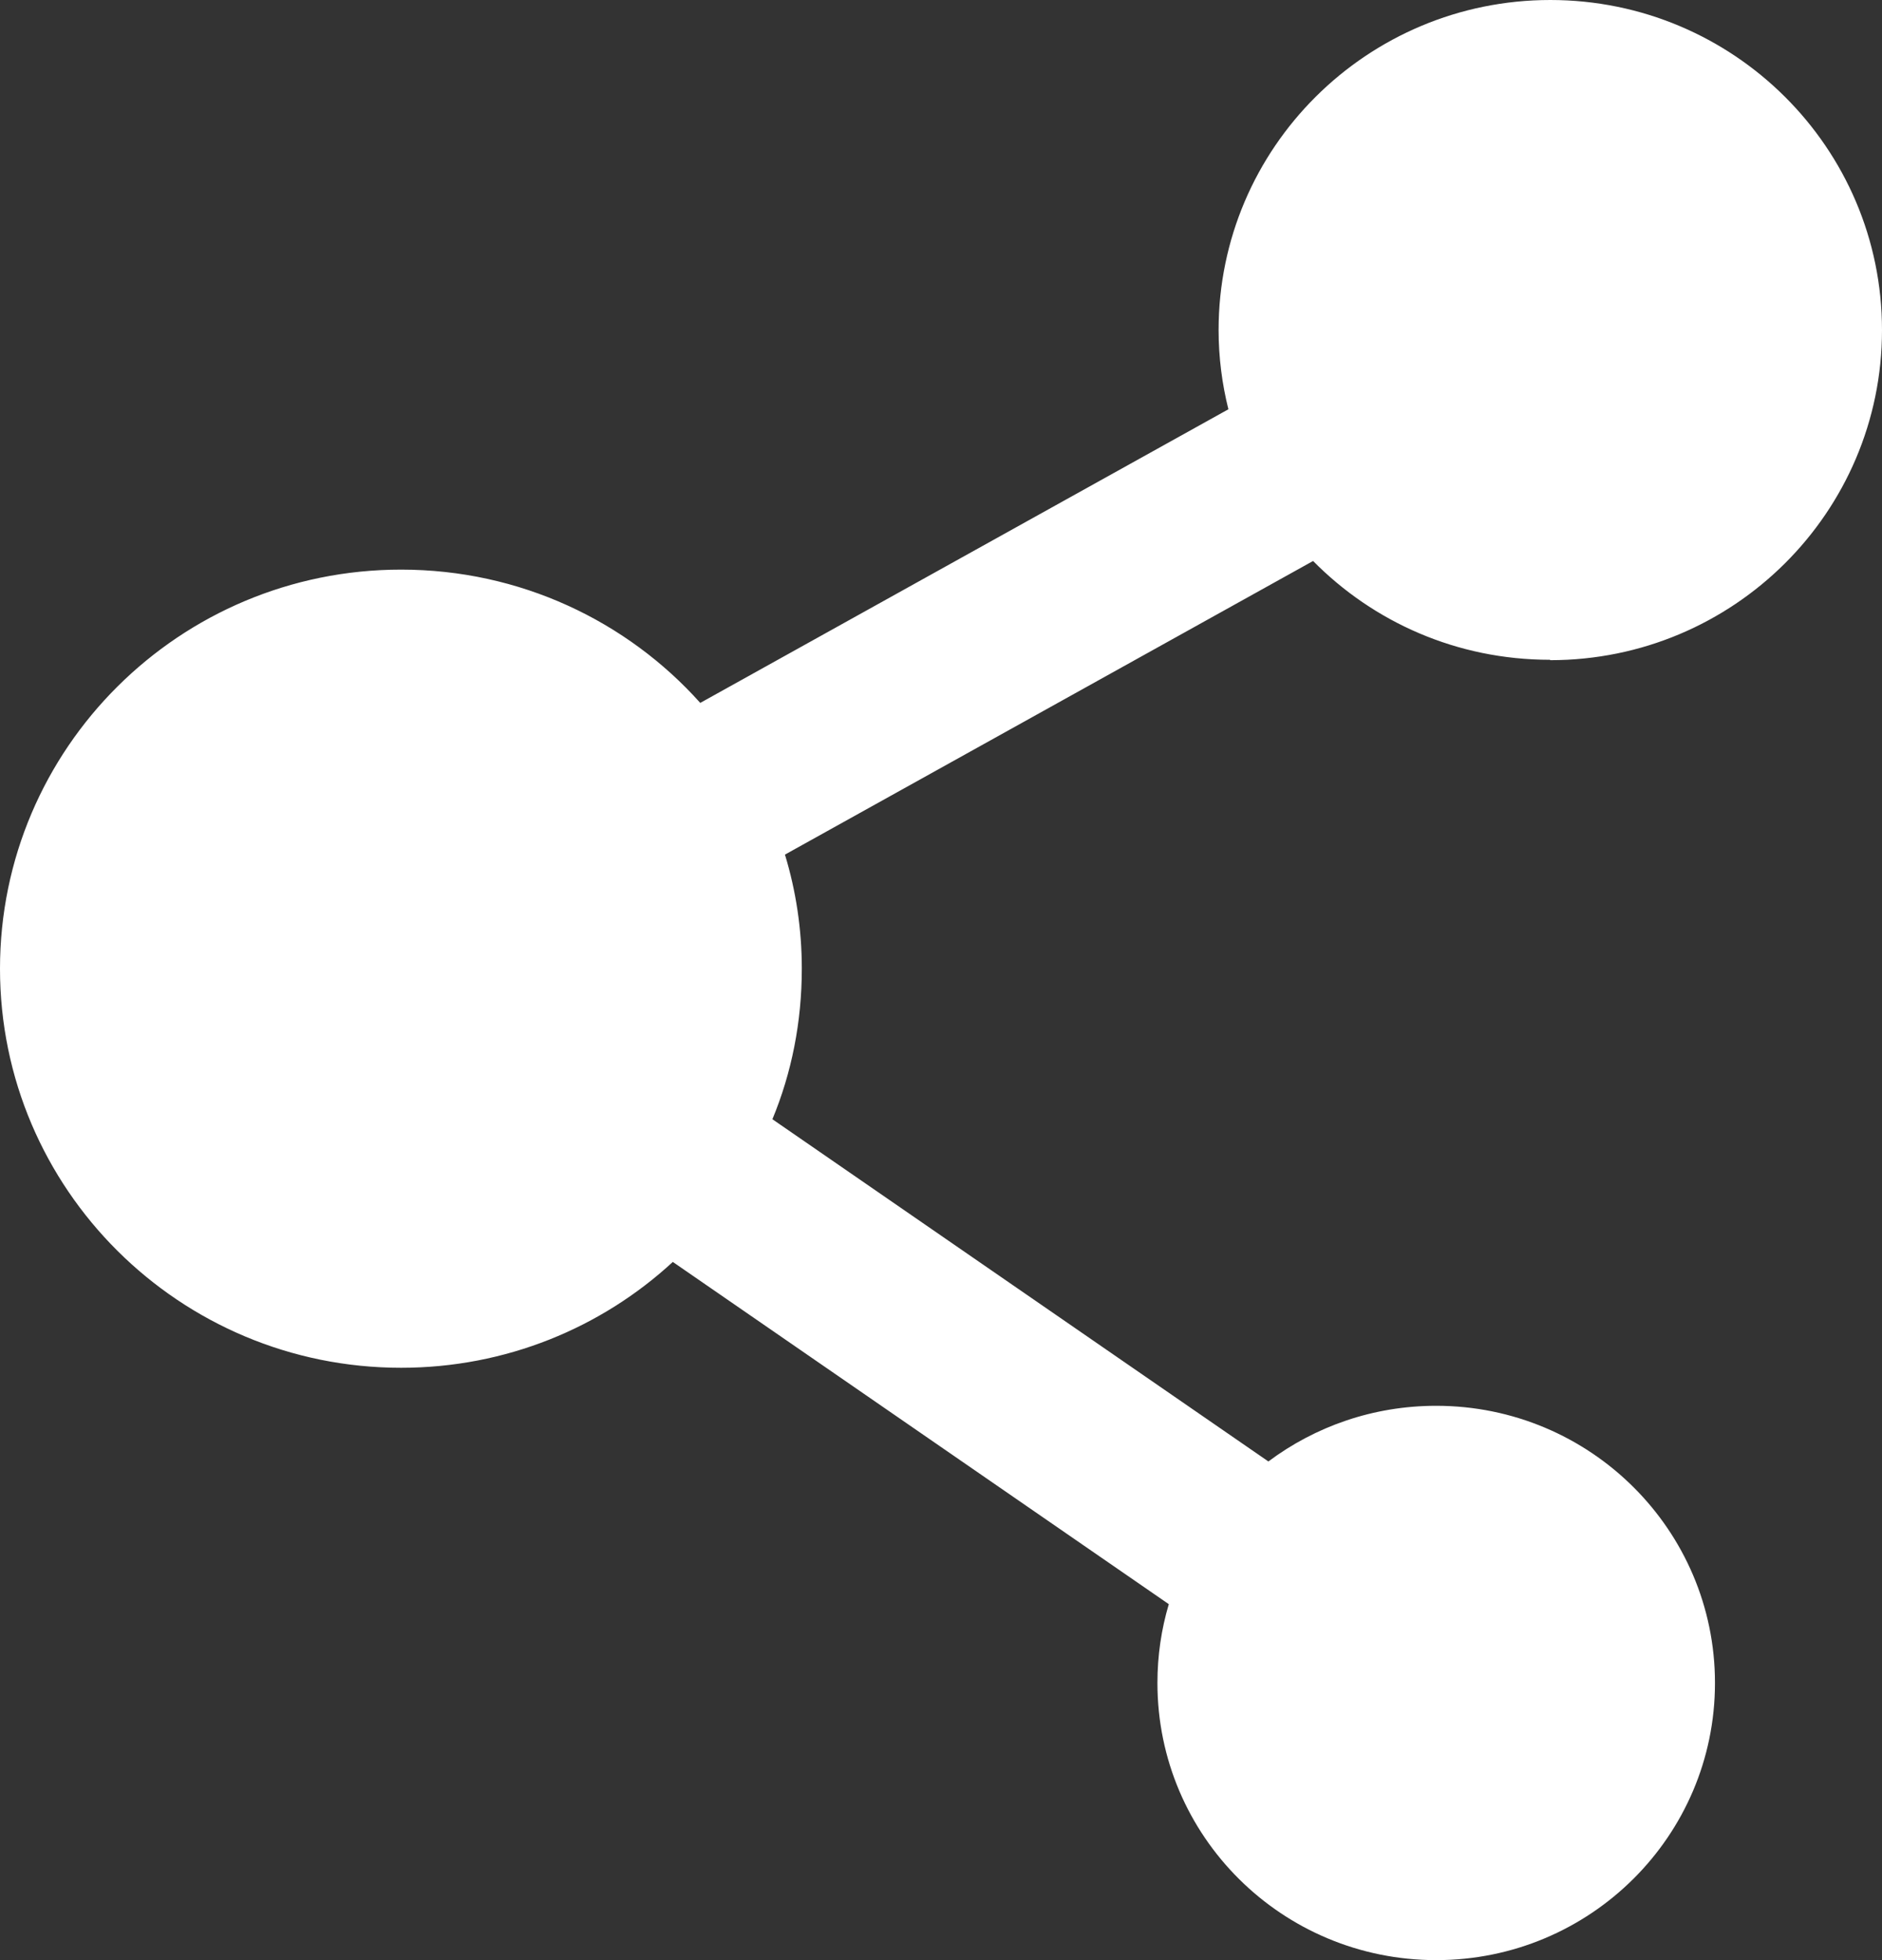 <?xml version="1.0" encoding="UTF-8"?>
<svg id="Livello_1" data-name="Livello 1" xmlns="http://www.w3.org/2000/svg" viewBox="0 0 48 50">
  <rect x="0" y="0" width="48" height="50" fill="#333333" stroke="none"/>
  <defs>
    <style>
      .cls-1 {
        fill: #fff;
        stroke-width: 0px;
      }
    </style>
  </defs>
  <path class="cls-1" d="M39.54,16.84c4.67,0,8.46-3.77,8.46-8.42S44.21,0,39.54,0s-8.46,3.77-8.46,8.42c0,.7.09,1.38.25,2.02l-13.47,7.49c-1.87-2.09-4.6-3.4-7.63-3.4C4.58,14.53,0,19.09,0,24.71s4.58,10.18,10.23,10.18c2.67,0,5.11-1.02,6.93-2.7l12.65,8.73c-.19.64-.29,1.31-.29,2.01,0,3.91,3.18,7.07,7.11,7.07s7.11-3.17,7.11-7.07-3.18-7.07-7.11-7.07c-1.61,0-3.09.53-4.28,1.42l-12.65-8.73c.49-1.18.75-2.48.75-3.84,0-1.01-.15-1.99-.43-2.91l13.47-7.49c1.54,1.56,3.67,2.52,6.04,2.52Z"/>
</svg>